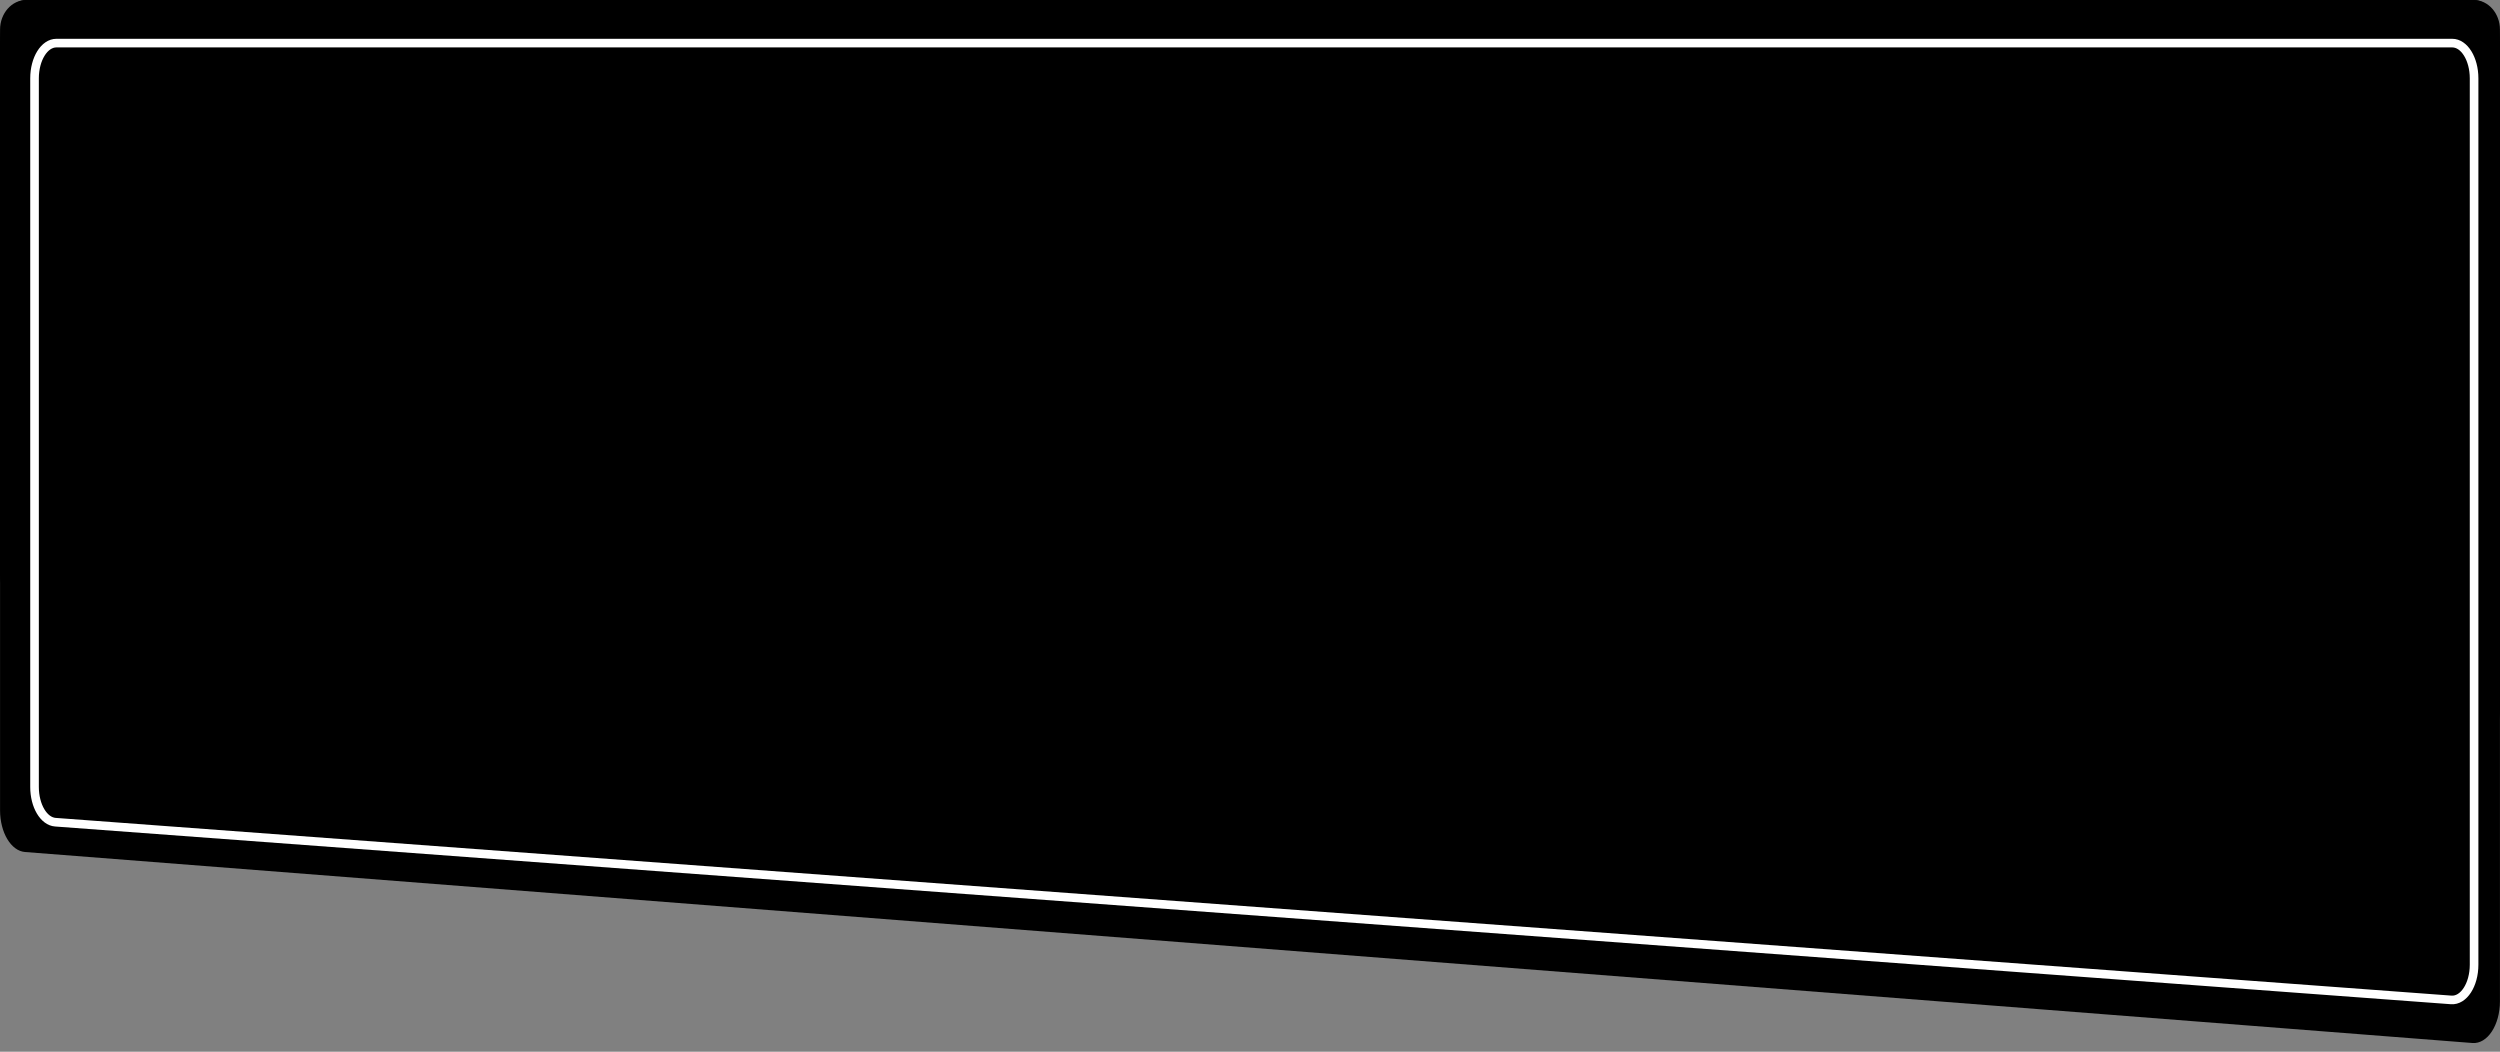 <?xml version="1.0" encoding="UTF-8"?> <svg xmlns="http://www.w3.org/2000/svg" viewBox="0 0 290.00 122.00" data-guides="{&quot;vertical&quot;:[],&quot;horizontal&quot;:[]}"><rect x="0" y="0" width="290.00" height="122.00" fill="#808080" stroke="none"/><path fill="url(#tSvgGradient1230f9b9be7)" stroke="none" fill-opacity="1" stroke-width="1" stroke-opacity="1" baseline-shift="baseline" id="tSvg16763407040" title="Path 4" d="M0.006 3.443C0.006 1.541 1.368 0 3.048 0C97.683 0 192.317 0 286.952 0C288.632 0 289.994 1.541 289.994 3.443C289.994 29.781 289.994 56.12 289.994 82.458C289.994 84.425 288.54 85.993 286.803 85.897C192.168 80.653 97.534 75.41 2.899 70.167C1.279 70.077 0.006 68.564 0.006 66.728C0.006 45.633 0.006 24.538 0.006 3.443Z"></path><path fill="url(#tSvgGradient18cff0a5953)" stroke="none" fill-opacity="1" stroke-width="1" stroke-opacity="1" baseline-shift="baseline" id="tSvgaf73dd7730" title="Path 5" d="M0.006 4.85C0.006 2.171 1.368 0 3.048 0C97.683 0 192.317 0 286.952 0C288.632 0 289.994 2.171 289.994 4.85C289.994 41.948 289.994 79.047 289.994 116.145C289.994 118.917 288.54 121.124 286.803 120.989C192.168 113.603 97.534 106.218 2.899 98.833C1.279 98.706 0.006 96.575 0.006 93.989C0.006 64.276 0.006 34.563 0.006 4.85Z"></path><path fill="none" stroke="white" fill-opacity="1" stroke-width="1" stroke-opacity="1" baseline-shift="baseline" id="tSvg1d72bcf085" title="Path 6" d="M4.006 9.089C4.006 6.831 5.141 5 6.542 5C99.18 5 191.82 5 284.458 5C285.859 5 286.994 6.831 286.994 9.089C286.994 43.361 286.994 77.633 286.994 111.906C286.994 114.238 285.786 116.098 284.342 115.991C191.703 109.119 99.064 102.247 6.425 95.375C5.071 95.274 4.006 93.475 4.006 91.29C4.006 63.89 4.006 36.489 4.006 9.089Z"></path><defs><linearGradient id="tSvgGradient1230f9b9be7" x1="110.526" x2="110.526" y1="-36.725" y2="154.932" baseline-shift="baseline" fill="rgb(0, 0, 0)" gradientUnits="userSpaceOnUse" gradientTransform=""><stop offset="0" stop-color="hsl(0,0%,100%)" stop-opacity="1" transform="translate(-6439, -4295)"></stop><stop offset="1" stop-color="hsl(0,0%,92.94%)" stop-opacity="1" transform="translate(-6439, -4295)"></stop></linearGradient><linearGradient id="tSvgGradient18cff0a5953" x1="145" x2="153.57" y1="-55.108" y2="249.293" baseline-shift="baseline" fill="rgb(0, 0, 0)" gradientUnits="userSpaceOnUse" gradientTransform=""><stop offset="0" stop-color="hsl(49.644,100%,50%)" stop-opacity="1" transform="translate(-6439, -4295)"></stop><stop offset="1" stop-color="hsl(12.924,100%,42.75%)" stop-opacity="1" transform="translate(-6439, -4295)"></stop></linearGradient></defs></svg> 